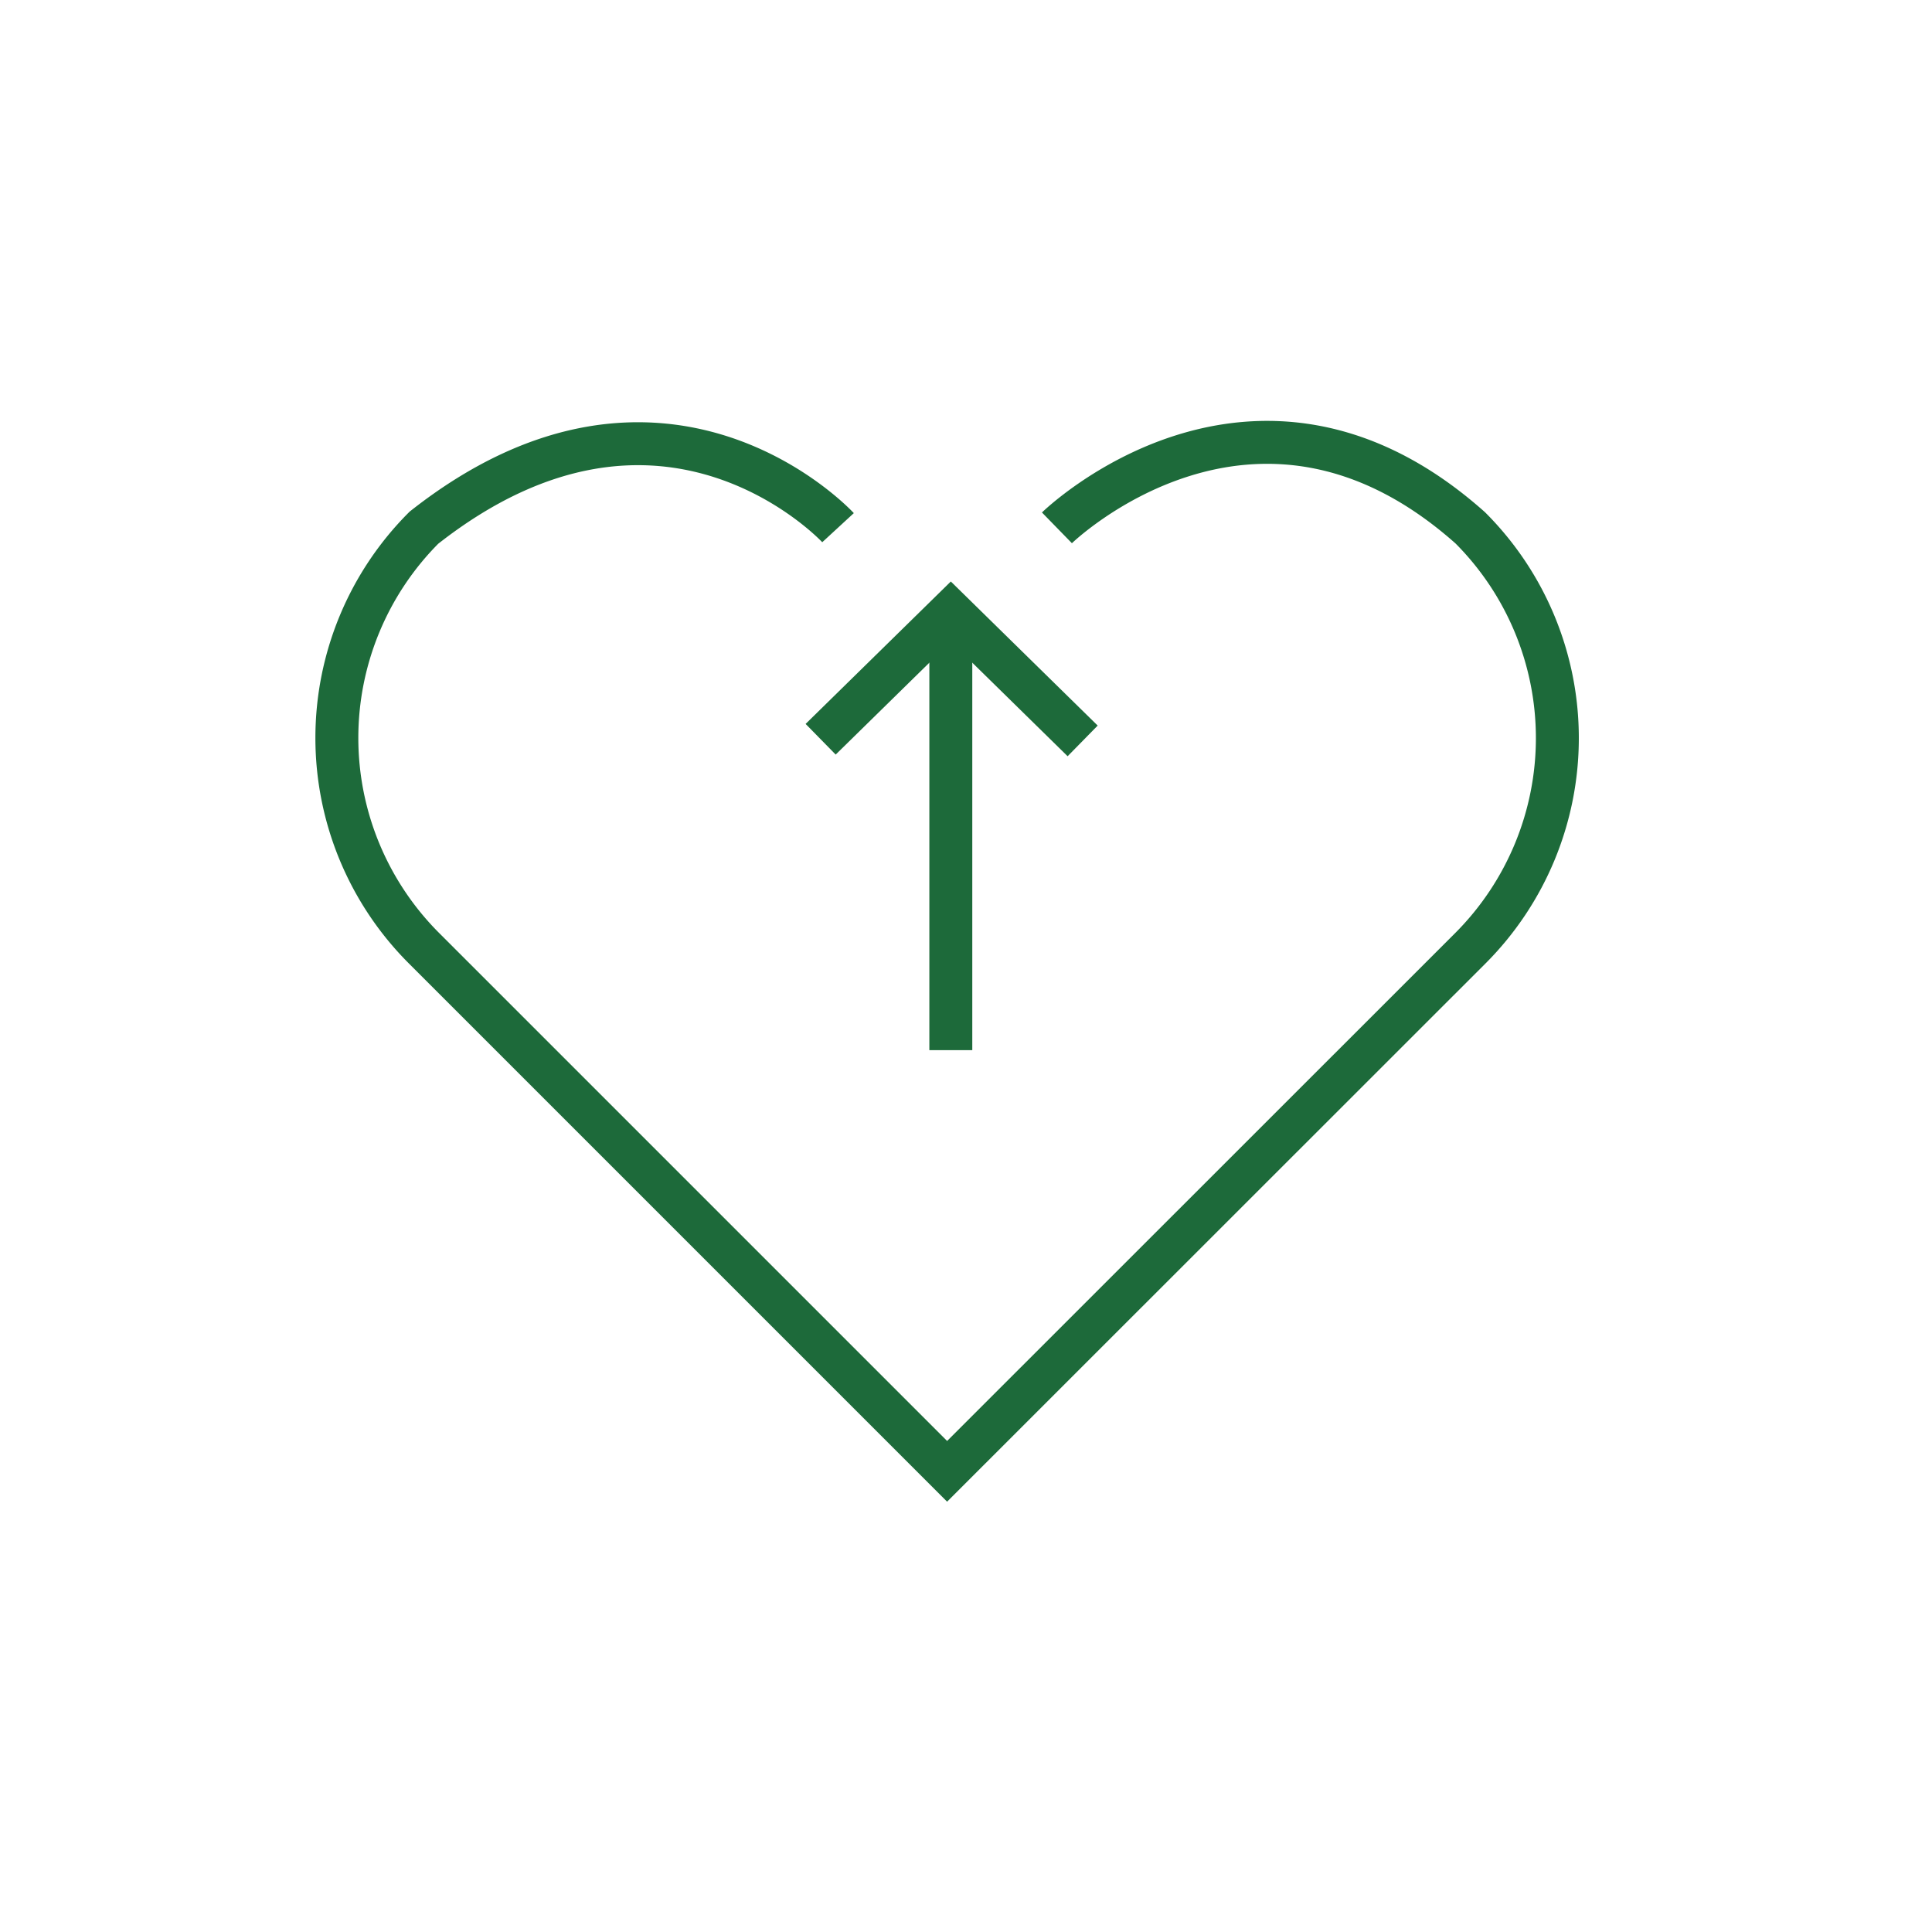 <svg xmlns="http://www.w3.org/2000/svg" width="90" height="90" viewBox="0 0 90 90">
  <g id="组_7894" data-name="组 7894" transform="translate(239 8893)">
    <rect id="矩形_3857" data-name="矩形 3857" width="90" height="90" transform="translate(-239 -8893)" fill="#5c9247" opacity="0"/>
    <g id="组_2375" data-name="组 2375" transform="translate(-223.307 -8872.395)">
      <path id="路径_138" data-name="路径 138" d="M1208.506,2699.668l-6.141-6.025-6.064,5.948" transform="translate(-1173.765 -2685.759)" fill="none" stroke="#1d6a3a" stroke-miterlimit="10" stroke-width="2"/>
      <line id="直线_27" data-name="直线 27" y2="20.431" transform="translate(28.6 7.884)" fill="none" stroke="#1d6a3a" stroke-miterlimit="10" stroke-width="2"/>
      <path id="路径_139" data-name="路径 139" d="M1166.516,2675.049s9.192-8.96,19.255,0h0a13.851,13.851,0,0,1,0,19.588L1161.4,2719l-24.371-24.371a13.851,13.851,0,0,1,0-19.588h0c11.179-8.8,19.29,0,19.29,0" transform="translate(-1132.973 -2671.065)" fill="none" stroke="#1d6a3a" stroke-miterlimit="10" stroke-width="2"/>
    </g>
  </g>
</svg>
